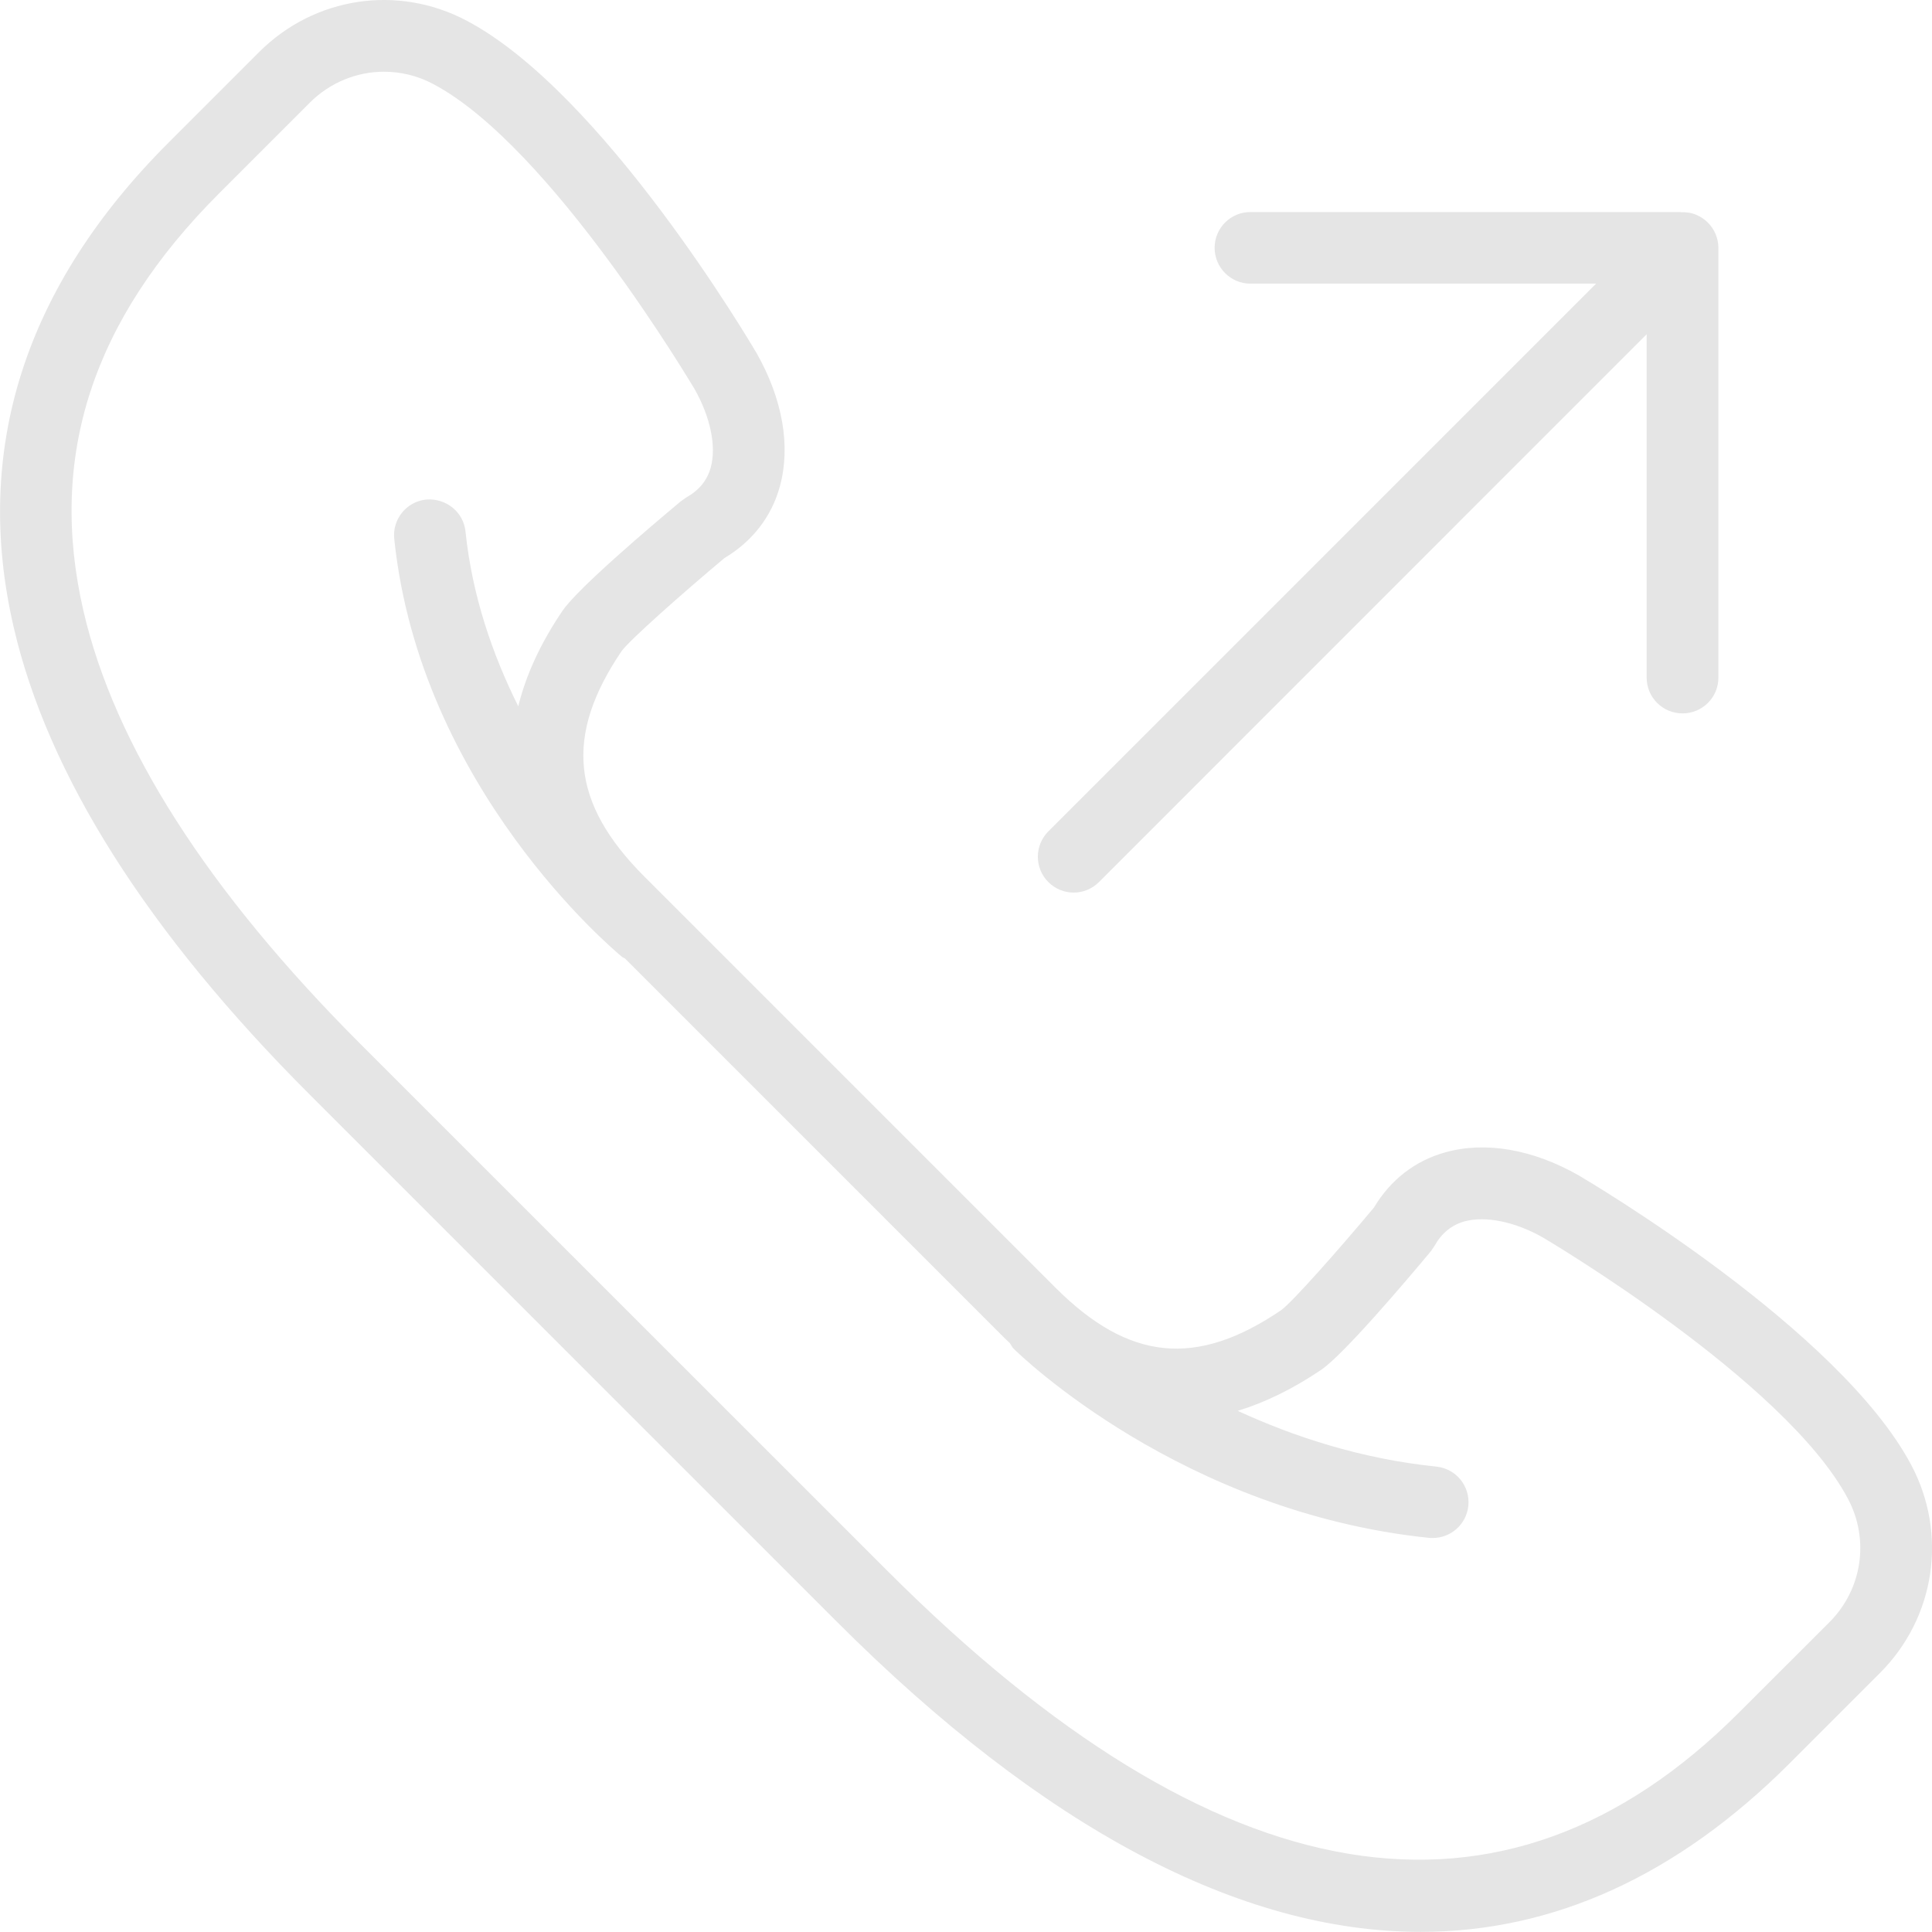 <svg xmlns="http://www.w3.org/2000/svg" width="16" height="16" viewBox="0 0 16 16" fill="none">
                    <path d="M8.892 7.392C8.968 7.392 9.044 7.362 9.101 7.305L13.637 2.768V5.612C13.637 5.776 13.77 5.908 13.934 5.908C14.098 5.908 14.231 5.776 14.231 5.612V2.052C14.231 2.014 14.223 1.975 14.208 1.939C14.178 1.867 14.12 1.809 14.047 1.779C14.008 1.762 13.966 1.756 13.924 1.758C13.921 1.758 13.918 1.756 13.915 1.756H10.355C10.192 1.756 10.059 1.888 10.059 2.052C10.059 2.216 10.192 2.349 10.355 2.349H13.218L8.682 6.885C8.566 7.001 8.566 7.189 8.682 7.305C8.74 7.363 8.816 7.392 8.892 7.392Z" fill="#E5E5E5"></path>
                    <path d="M15.829 12.134C15.233 11.009 13.165 9.788 13.074 9.734C12.695 9.518 12.303 9.45 11.97 9.543C11.72 9.612 11.516 9.77 11.378 10.001C11.075 10.363 10.7 10.786 10.609 10.851C9.907 11.327 9.349 11.271 8.742 10.665L5.335 7.258C4.729 6.651 4.673 6.093 5.148 5.392C5.215 5.3 5.638 4.925 5.999 4.622C6.23 4.484 6.389 4.28 6.458 4.03C6.55 3.697 6.482 3.305 6.265 2.923C6.213 2.835 4.992 0.767 3.866 0.172C3.295 -0.131 2.605 -0.027 2.147 0.43L1.394 1.183C0.204 2.373 -0.227 3.723 0.113 5.193C0.396 6.419 1.222 7.723 2.569 9.069L6.931 13.431C8.64 15.14 10.27 15.999 11.765 15.999C12.863 15.999 13.888 15.535 14.818 14.606L15.57 13.854C16.027 13.396 16.131 12.705 15.829 12.134ZM15.151 13.434L14.398 14.186C12.45 16.134 10.079 15.739 7.351 13.011L2.989 8.65C1.722 7.383 0.949 6.175 0.691 5.059C0.396 3.783 0.763 2.653 1.814 1.602L2.566 0.85C2.734 0.682 2.956 0.594 3.18 0.594C3.319 0.594 3.459 0.627 3.588 0.696C4.565 1.213 5.74 3.204 5.751 3.22C5.884 3.454 5.934 3.697 5.886 3.872C5.856 3.979 5.79 4.06 5.683 4.12L5.639 4.151C5.386 4.362 4.784 4.873 4.658 5.059C4.476 5.327 4.356 5.59 4.292 5.849C4.082 5.428 3.911 4.941 3.855 4.401C3.838 4.239 3.693 4.124 3.529 4.137C3.366 4.154 3.248 4.3 3.265 4.463C3.479 6.525 5.083 7.868 5.151 7.924C5.158 7.93 5.167 7.932 5.175 7.937L8.323 11.085C8.336 11.098 8.35 11.11 8.363 11.123C8.374 11.138 8.38 11.155 8.394 11.169C8.45 11.224 9.789 12.524 11.835 12.736C11.845 12.737 11.855 12.737 11.865 12.737C12.015 12.737 12.144 12.624 12.16 12.472C12.177 12.308 12.059 12.163 11.896 12.146C11.268 12.081 10.713 11.897 10.25 11.684C10.477 11.615 10.708 11.502 10.942 11.344C11.128 11.217 11.639 10.615 11.85 10.362L11.88 10.318C11.94 10.211 12.022 10.145 12.128 10.115C12.303 10.068 12.546 10.117 12.777 10.248C12.797 10.26 14.787 11.435 15.304 12.412C15.484 12.752 15.422 13.162 15.151 13.434Z" fill="#E5E5E5"></path>
                </svg>
